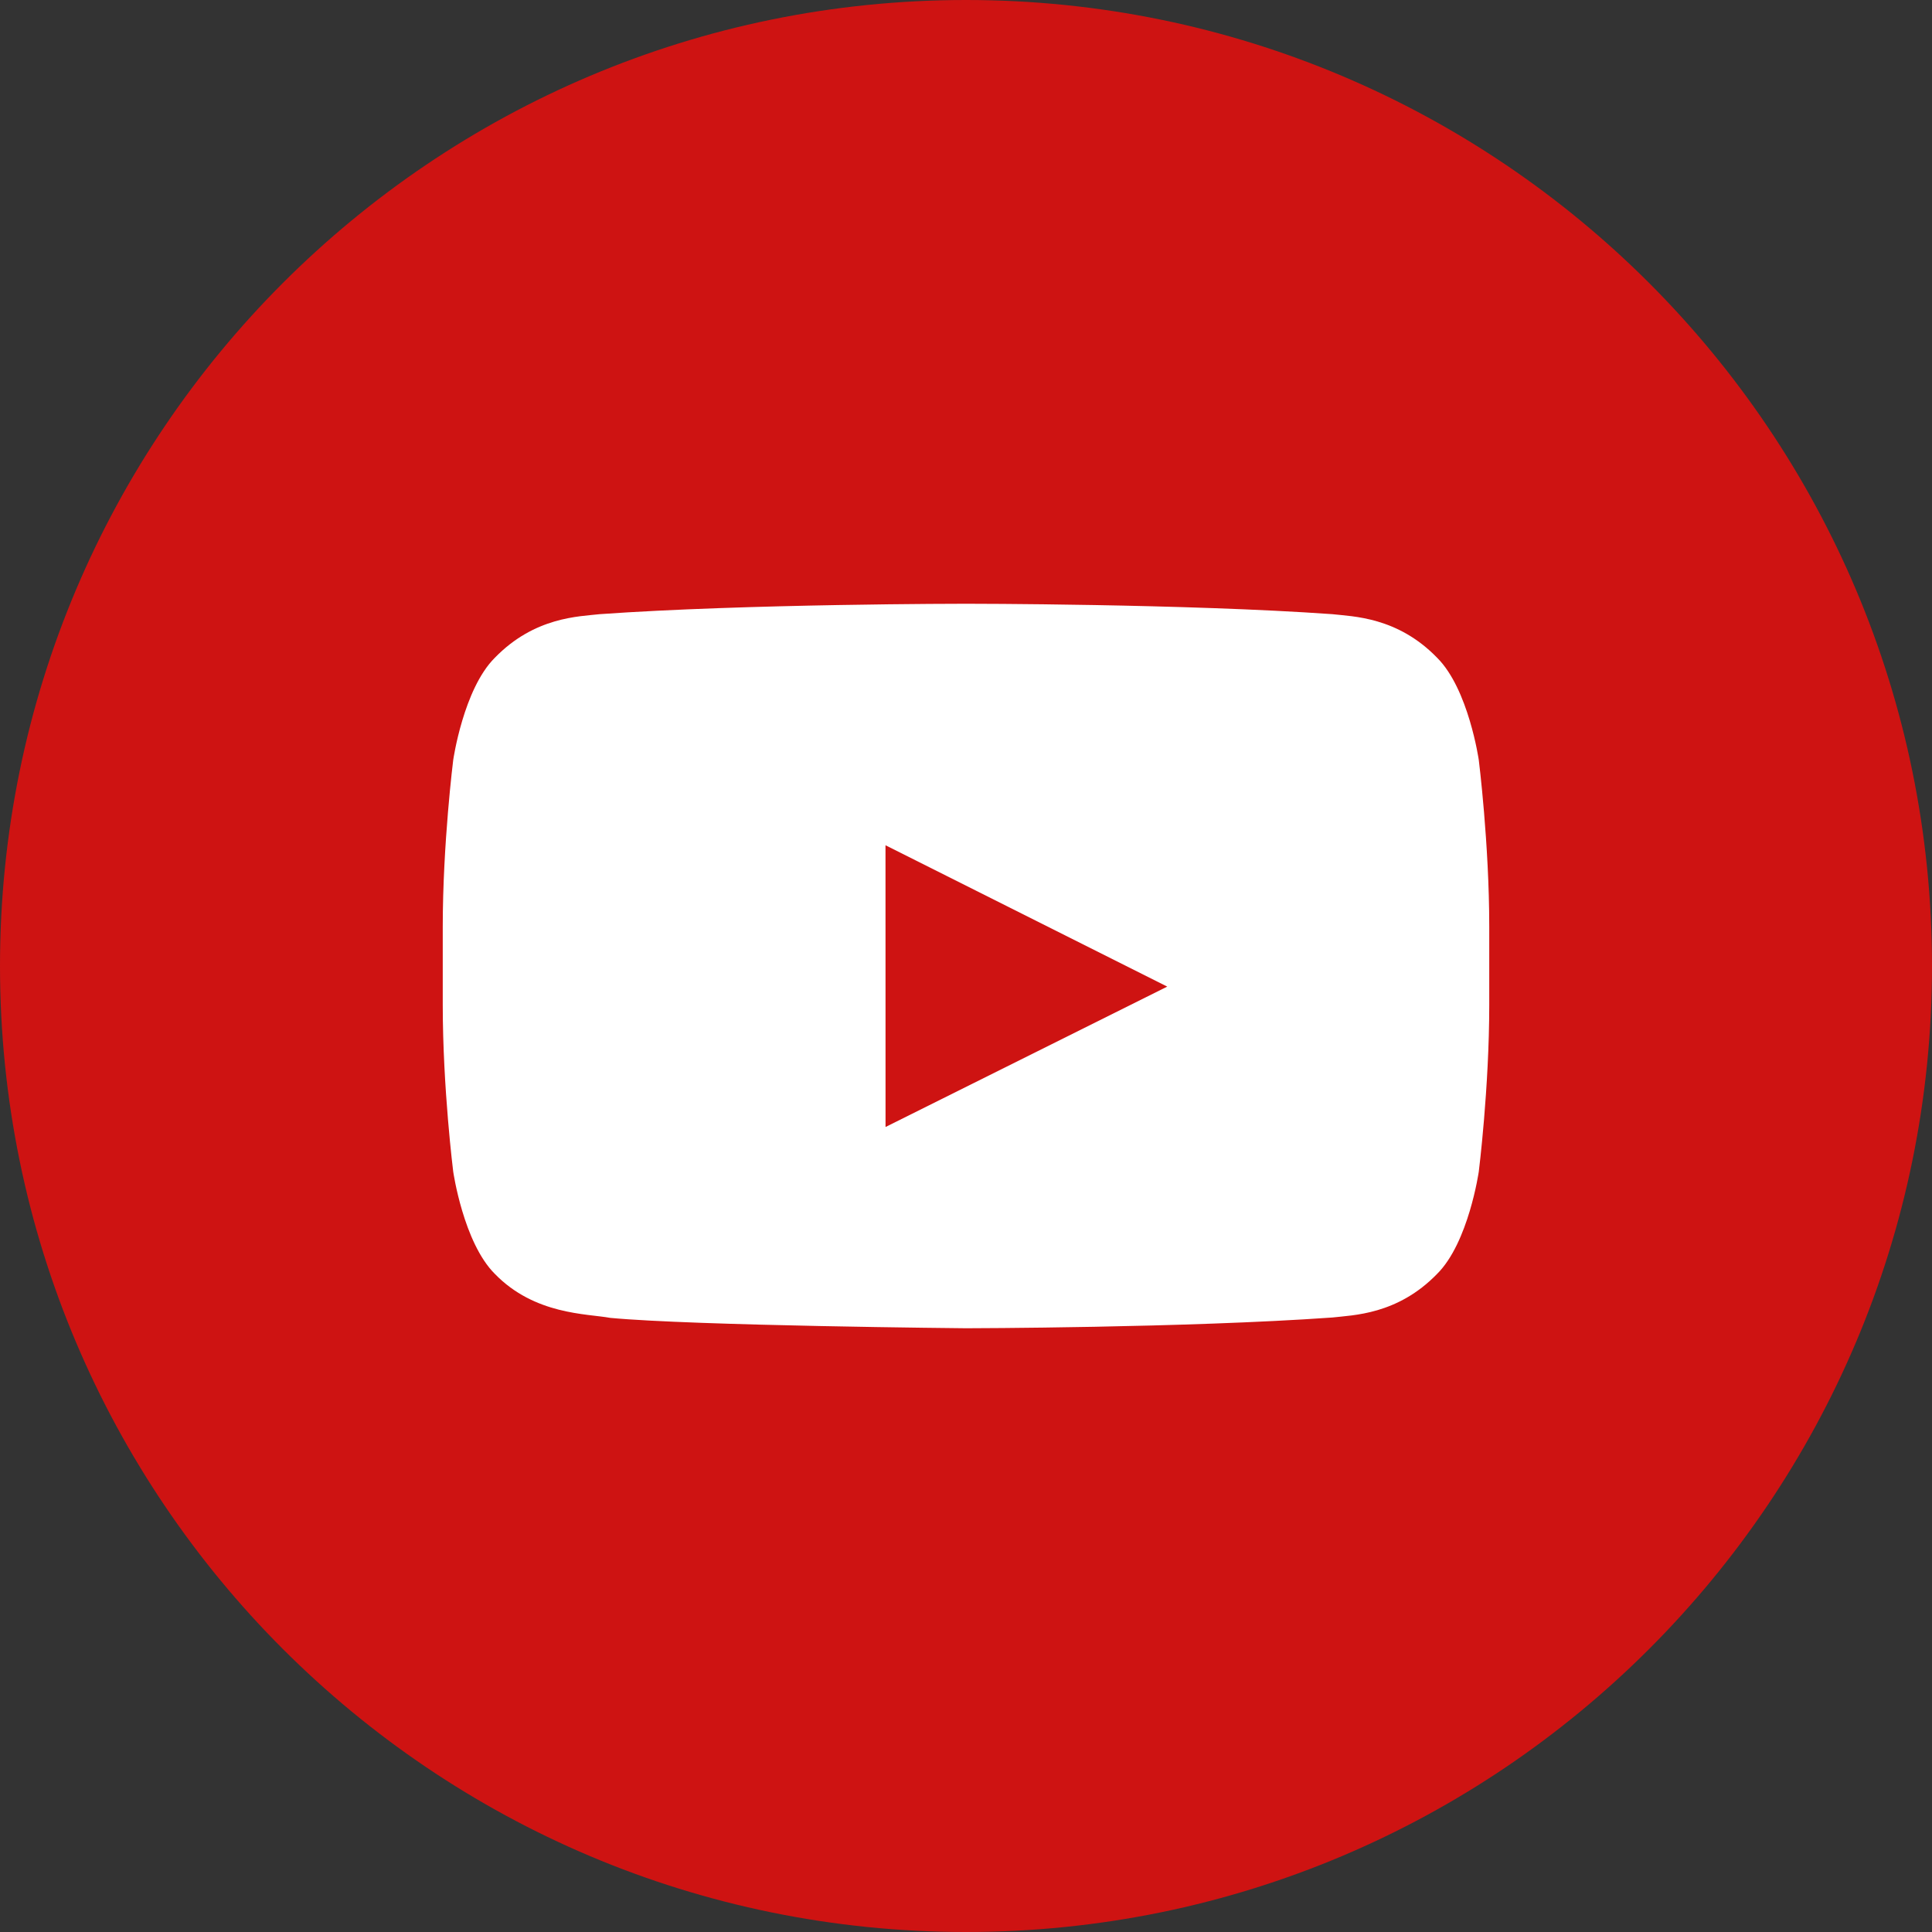 <?xml version="1.0" encoding="UTF-8"?>
<svg width="48px" height="48px" viewBox="0 0 48 48" version="1.1" xmlns="http://www.w3.org/2000/svg" xmlns:xlink="http://www.w3.org/1999/xlink">
    <rect x="0" y="0" width="48" height="48" fill="#333333" stroke="none"/>
    <title>641A2474-E869-4FF1-A293-9EAF4A7C61EE_Color</title>
    <g id="Home" stroke="none" stroke-width="1" fill="none" fill-rule="evenodd">
        <g id="Home:-Desktops---12-col" transform="translate(-1055, -11136)">
            <g id="footer-desktop" transform="translate(0, 10763)">
                <g id="Group-8" transform="translate(925, 317)">
                    <g id="Youtube-Copy" transform="translate(130.4, 56)">
                        <path d="M-0.4,24 C-0.4,10.745 10.345,0 23.6,0 C36.855,0 47.6,10.745 47.6,24 C47.6,37.255 36.855,48 23.6,48 C10.345,48 -0.4,37.255 -0.4,24 Z" id="back" fill="#CE1312"></path>
                        <path d="M36.34,18.883 C36.34,18.883 36.086,17.119 35.306,16.343 C34.318,15.323 33.209,15.318 32.702,15.259 C29.063,15 23.606,15 23.606,15 L23.594,15 C23.594,15 18.137,15 14.498,15.259 C13.99,15.318 12.882,15.323 11.893,16.343 C11.114,17.119 10.86,18.883 10.86,18.883 C10.86,18.883 10.6,20.954 10.6,23.025 L10.6,24.966 C10.6,27.038 10.86,29.108 10.86,29.108 C10.86,29.108 11.114,30.872 11.893,31.648 C12.882,32.668 14.181,32.636 14.76,32.742 C16.84,32.939 23.6,33 23.6,33 C23.6,33 29.063,32.992 32.702,32.733 C33.209,32.673 34.318,32.668 35.306,31.648 C36.086,30.872 36.34,29.108 36.34,29.108 C36.34,29.108 36.6,27.038 36.6,24.966 L36.6,23.025 C36.6,20.954 36.34,18.883 36.34,18.883 L36.34,18.883 Z" id="Youtube" fill="#FFFFFF"></path>
                        <polygon id="Path" fill="#CE1312" points="21.601 28 21.6 21 28.6 24.512"></polygon>
                    </g>
                </g>
            </g>
        </g>
    </g>
</svg>